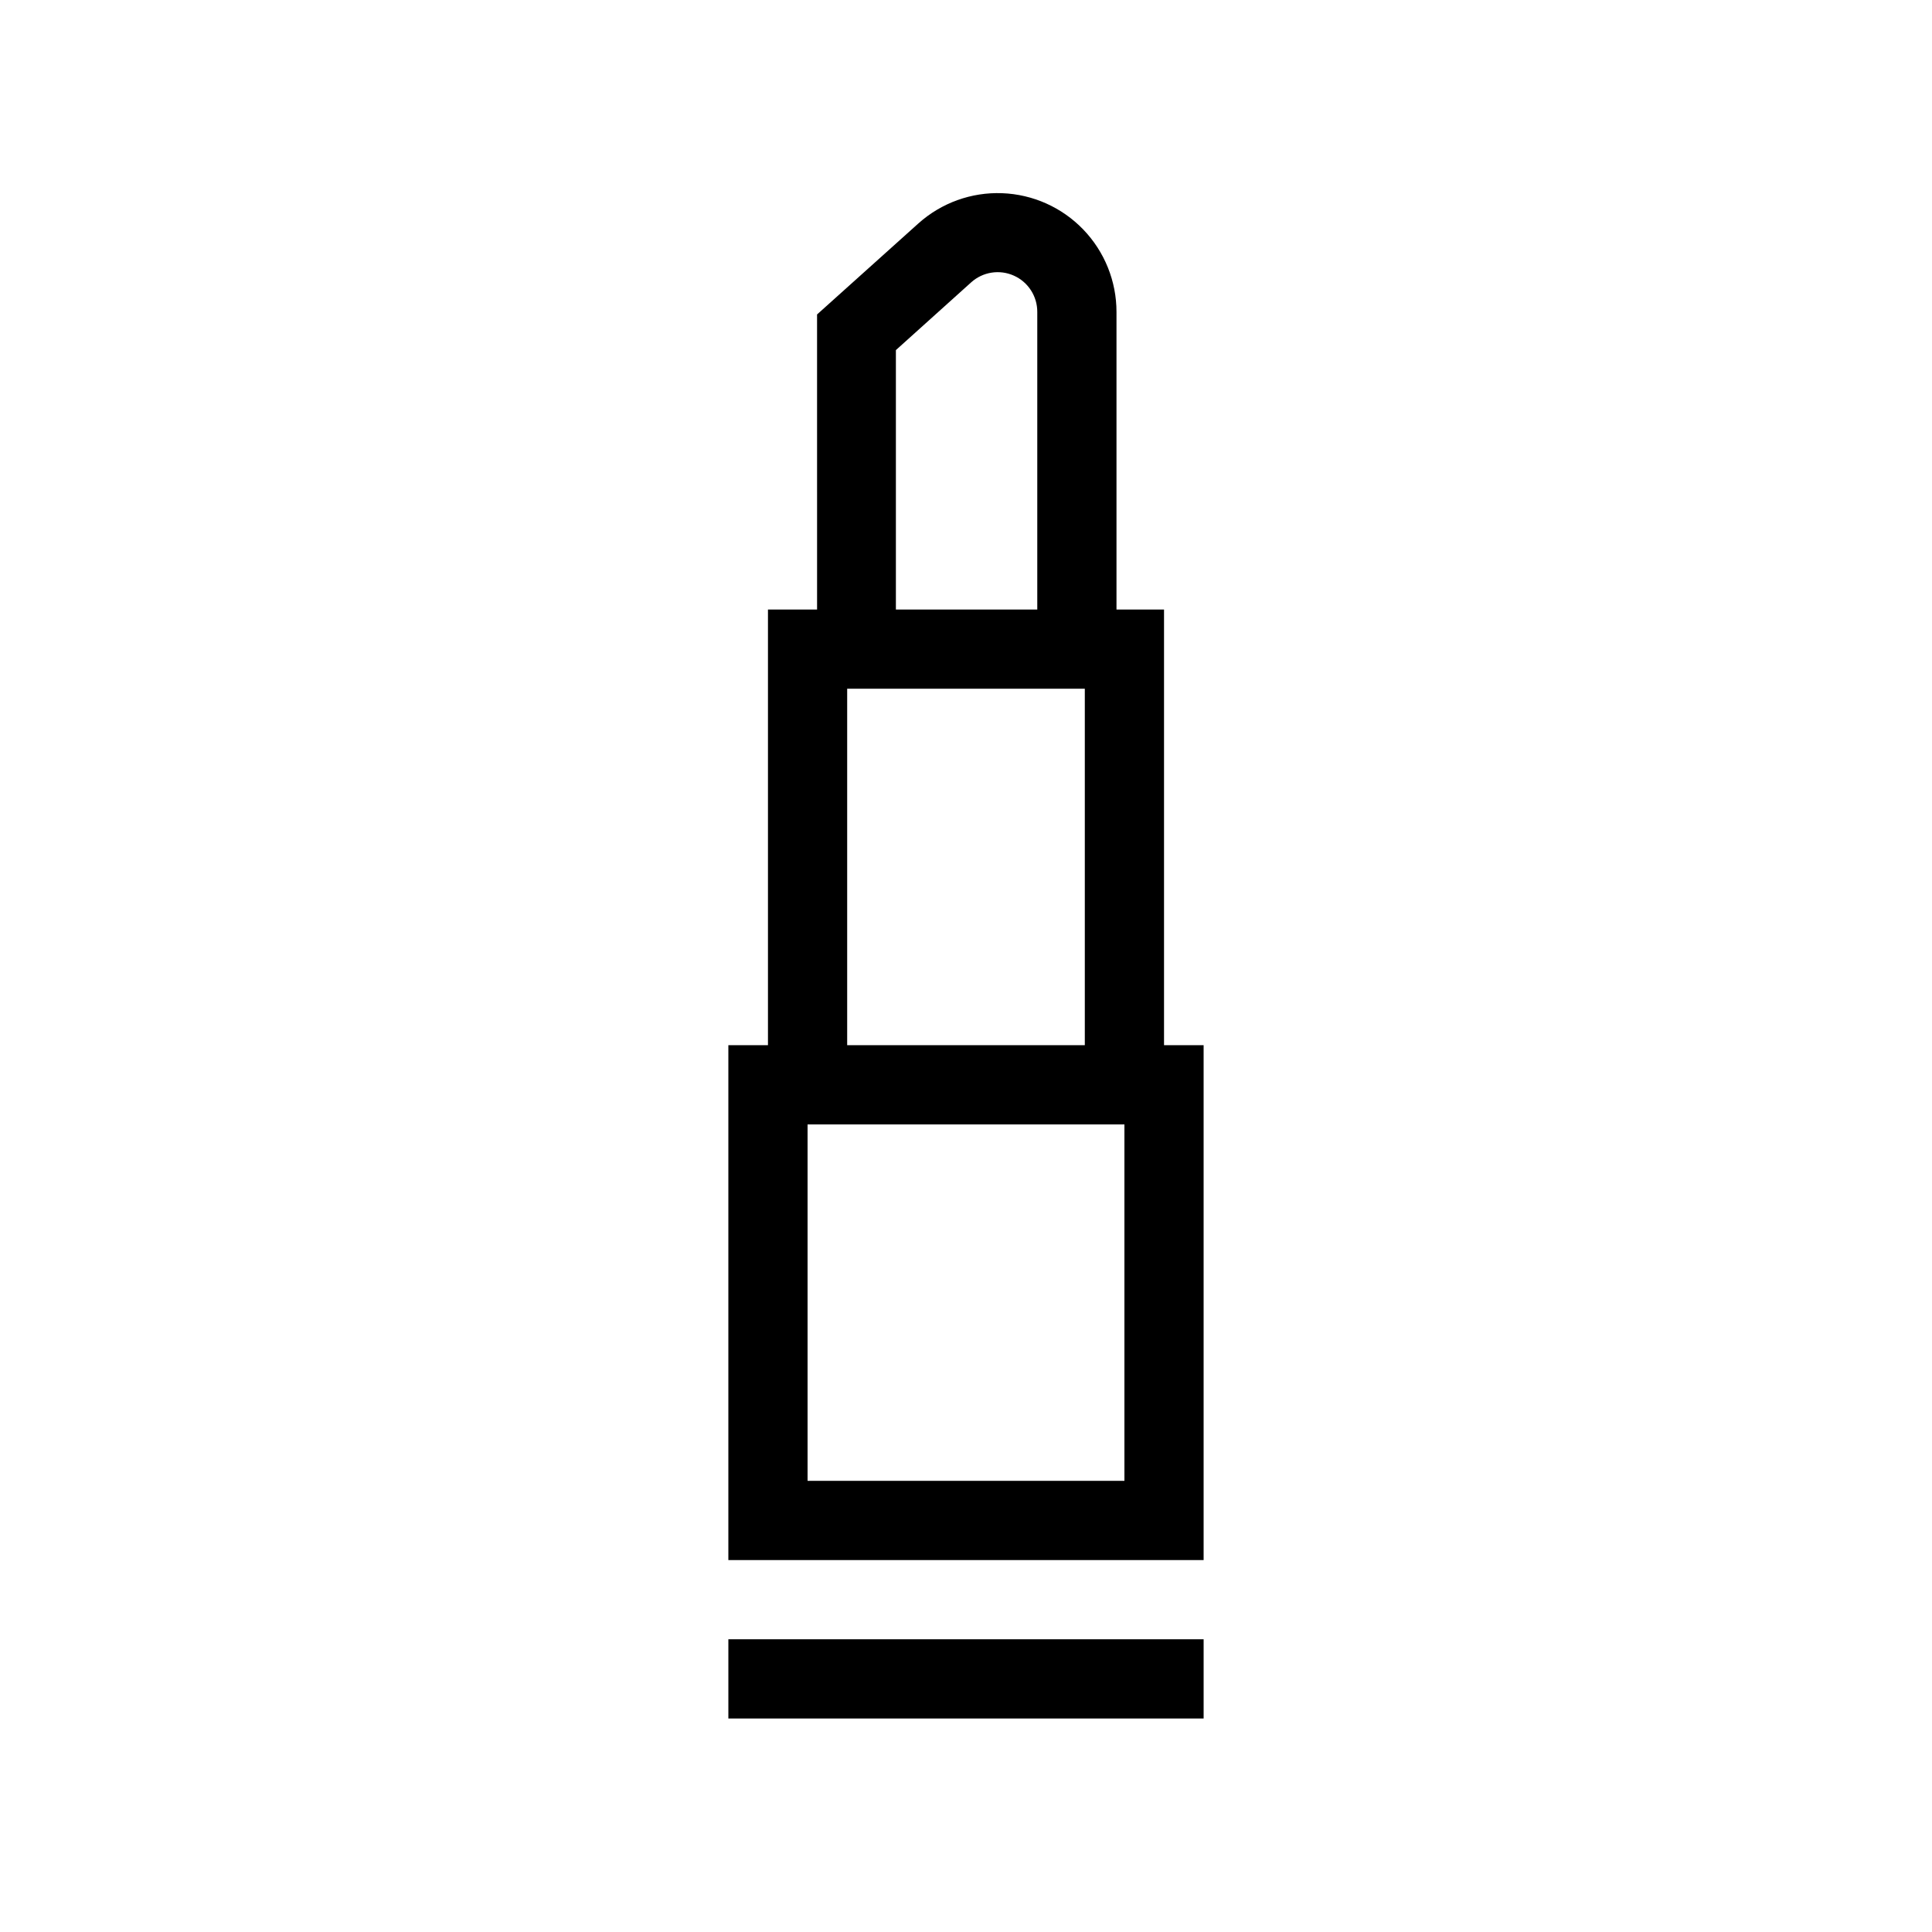 <?xml version="1.0" encoding="UTF-8"?>
<!-- Uploaded to: ICON Repo, www.iconrepo.com, Generator: ICON Repo Mixer Tools -->
<svg fill="#000000" width="800px" height="800px" version="1.1" viewBox="144 144 512 512" xmlns="http://www.w3.org/2000/svg">
 <path d="m452.48 420.99v-115.46h-12.598v-78.824c0.012-8.156-3.141-15.996-8.793-21.871-5.652-5.879-13.363-9.332-21.512-9.637-8.148-0.309-16.098 2.559-22.176 7.996l-26.871 24.141 0.004 78.195h-13.016v115.46h-10.496v136.45h125.95v-136.45zm-71.059-184.21 19.941-17.949c3.09-2.789 7.535-3.488 11.332-1.781 3.797 1.703 6.227 5.492 6.195 9.656v78.824h-37.469zm-12.91 89.742h62.977v94.465h-62.977zm73.473 209.92-83.969-0.004v-94.461h83.969zm-104.96 41.98h125.95v20.992h-125.95z"/>
</svg>